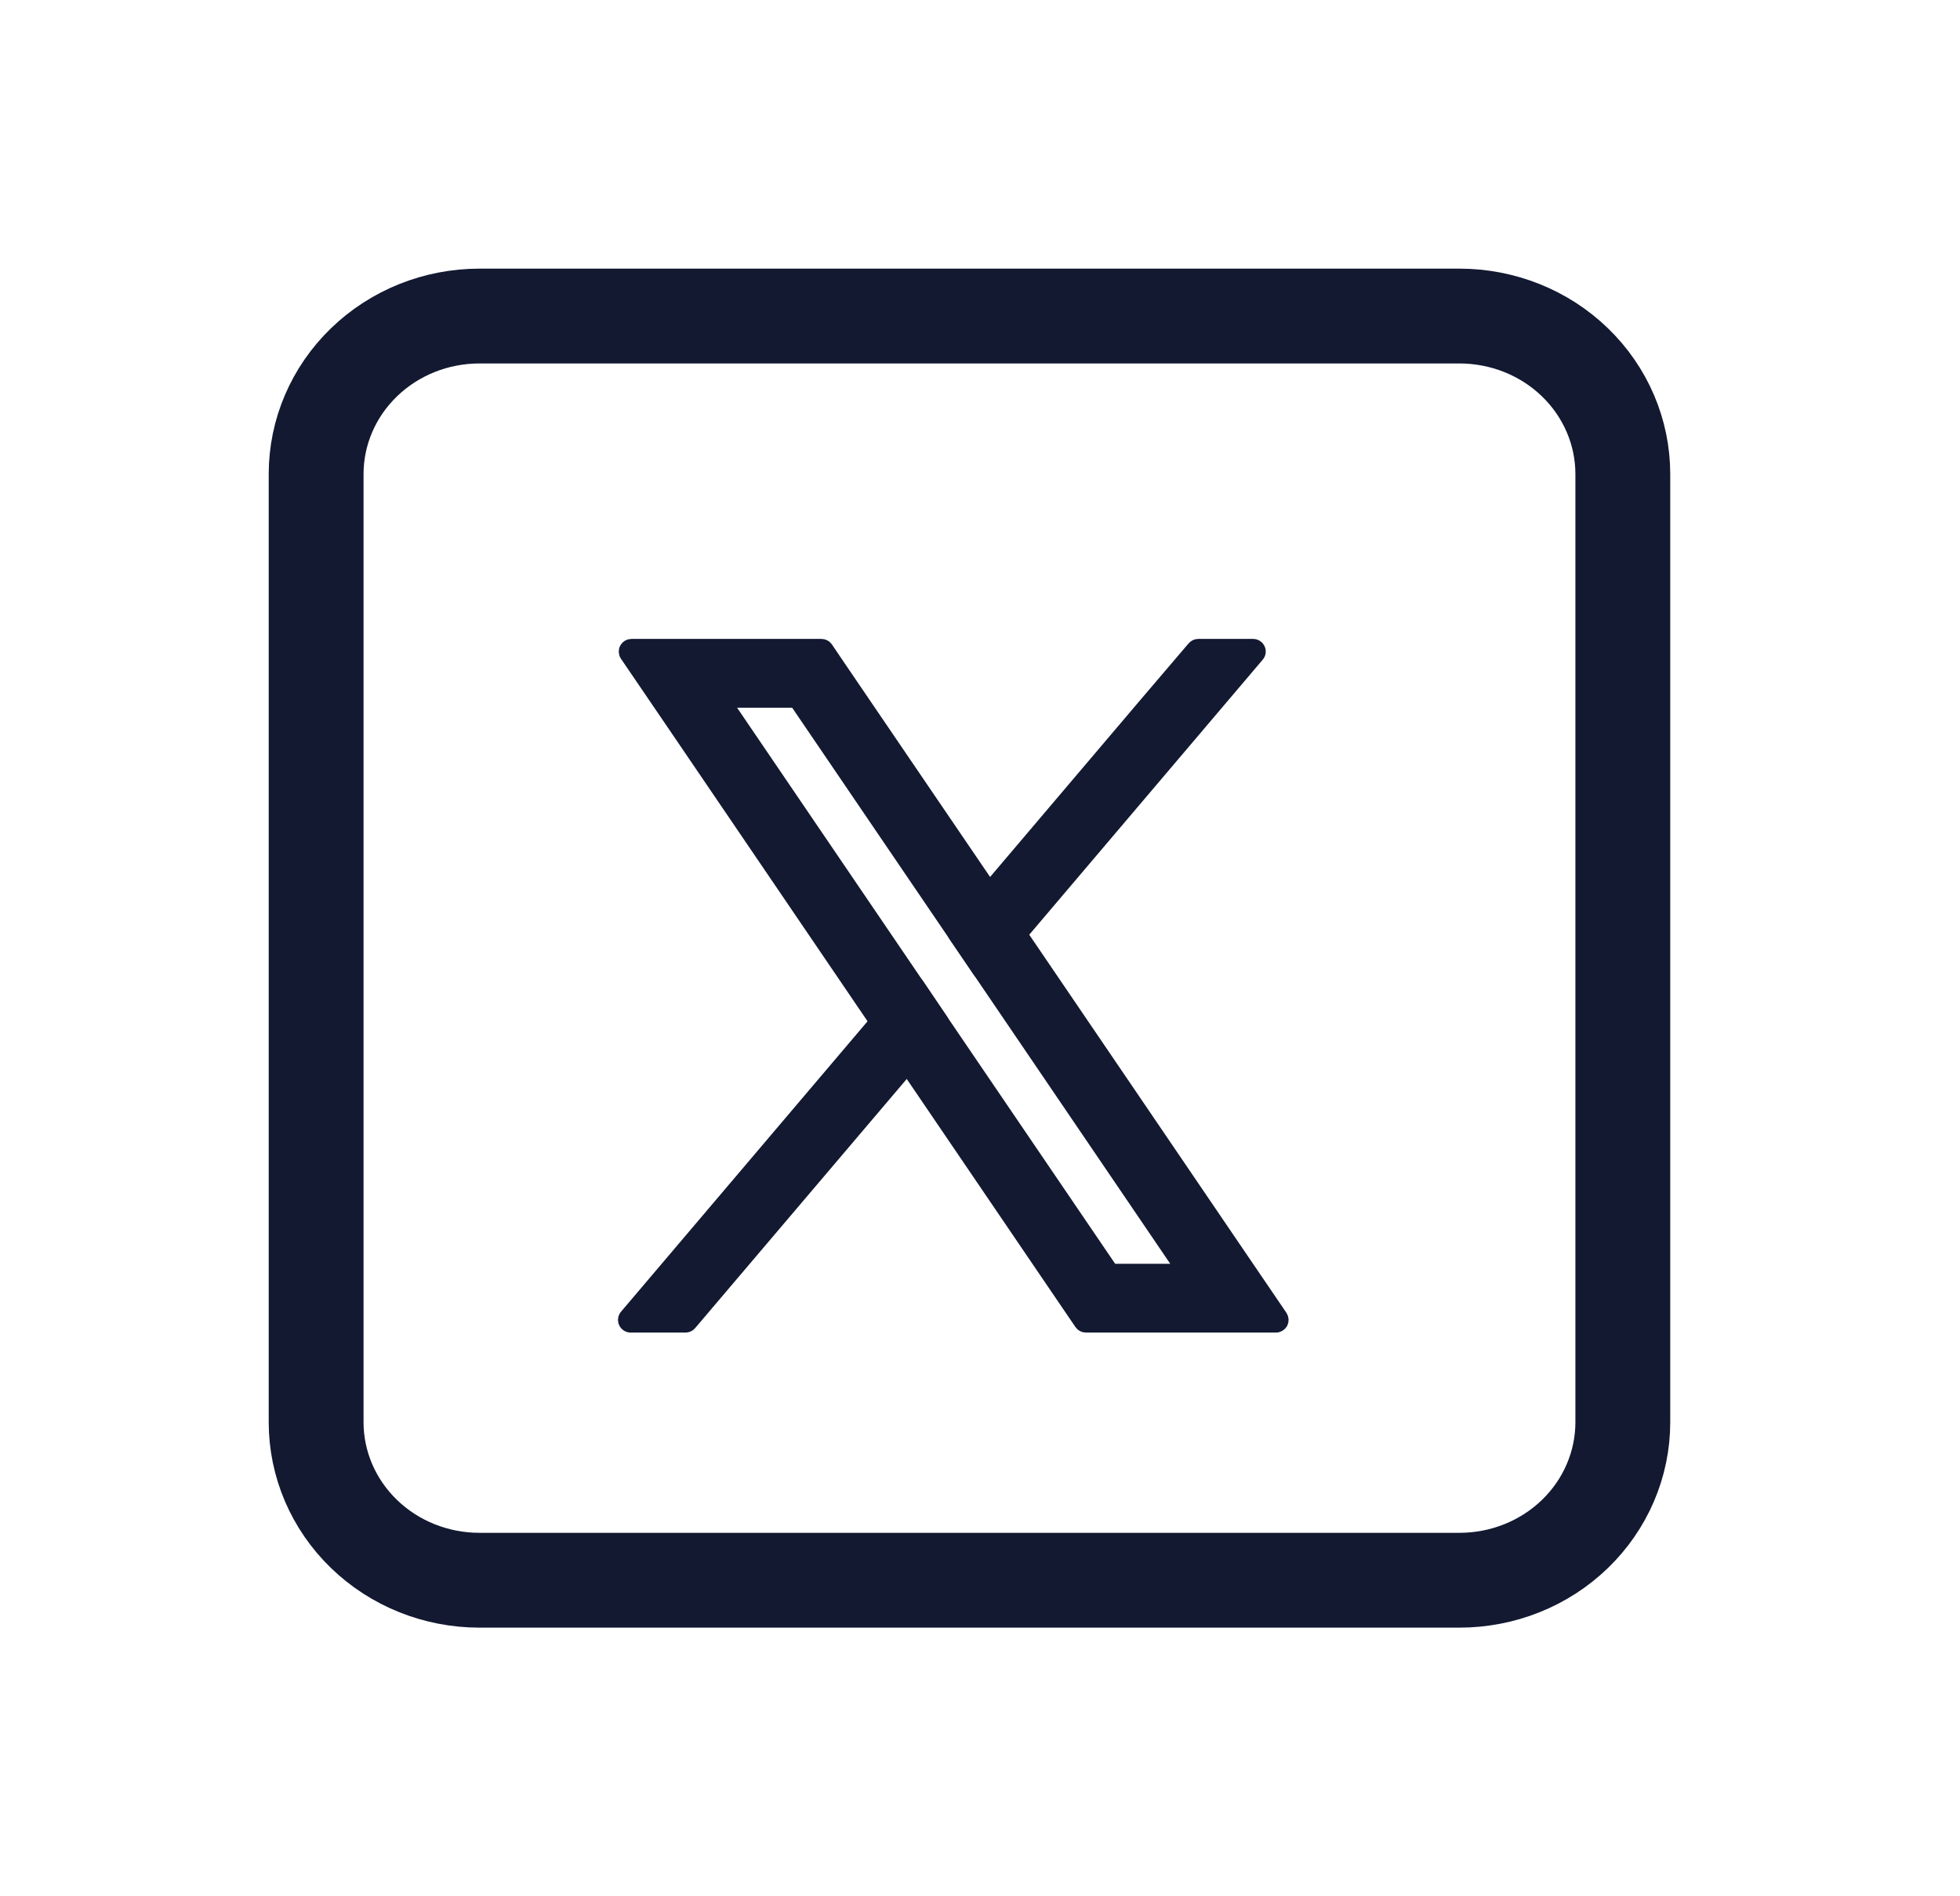 <svg width="31" height="30" viewBox="0 0 31 30" fill="none" xmlns="http://www.w3.org/2000/svg">
<g clip-path="url(#clip0_204_4421)">
<path d="M5 7.5C5 6.837 5.272 6.201 5.757 5.732C6.241 5.263 6.898 5 7.583 5H23.083C23.768 5 24.426 5.263 24.91 5.732C25.395 6.201 25.667 6.837 25.667 7.5V22.5C25.667 23.163 25.395 23.799 24.91 24.268C24.426 24.737 23.768 25 23.083 25H7.583C6.898 25 6.241 24.737 5.757 24.268C5.272 23.799 5 23.163 5 22.5V7.5Z" stroke="#121931" stroke-width="1.5" stroke-linecap="round" stroke-linejoin="round"/>
<path d="M12.992 10.208C13.025 10.208 13.057 10.224 13.075 10.251L13.277 10.55L15.725 14.148L16.11 14.717L19.53 19.747L20.264 20.826C20.284 20.857 20.287 20.896 20.27 20.929C20.252 20.961 20.218 20.982 20.181 20.982H17.175C17.142 20.982 17.111 20.966 17.093 20.939L16.89 20.641L14.276 16.796L13.89 16.227L10.637 11.442L9.903 10.364C9.883 10.334 9.881 10.293 9.898 10.261C9.916 10.228 9.949 10.208 9.986 10.208H12.992ZM14.514 15.575L14.899 16.144L17.585 20.094H18.698L15.487 15.369L15.101 14.801L12.582 11.096H11.469L14.514 15.575Z" fill="#121931" stroke="#121931" stroke-width="0.2" stroke-linejoin="round"/>
<path d="M14.435 15.531C14.467 15.533 14.496 15.548 14.514 15.574L14.899 16.144C14.925 16.181 14.923 16.23 14.894 16.265L14.435 16.805L10.918 20.947C10.899 20.97 10.871 20.982 10.842 20.982H9.975C9.936 20.982 9.9 20.959 9.884 20.924C9.868 20.889 9.873 20.847 9.898 20.817L13.896 16.106L14.354 15.566L14.391 15.539C14.405 15.533 14.42 15.53 14.435 15.531Z" fill="#121931" stroke="#121931" stroke-width="0.2" stroke-linejoin="round"/>
<path d="M19.819 10.208C19.858 10.208 19.894 10.23 19.91 10.266C19.927 10.301 19.921 10.342 19.895 10.372L16.105 14.838L15.646 15.378C15.626 15.402 15.596 15.415 15.565 15.413C15.533 15.411 15.505 15.395 15.487 15.369L15.101 14.801C15.075 14.764 15.078 14.714 15.107 14.68L15.565 14.14L18.134 11.113L18.876 10.243C18.895 10.221 18.923 10.208 18.952 10.208H19.819Z" fill="#121931" stroke="#121931" stroke-width="0.2" stroke-linejoin="round"/>
</g>
<defs>
<clipPath id="clip0_204_4421">
<rect width="31" height="30" fill="#121931"/>
</clipPath>
</defs>
</svg>
